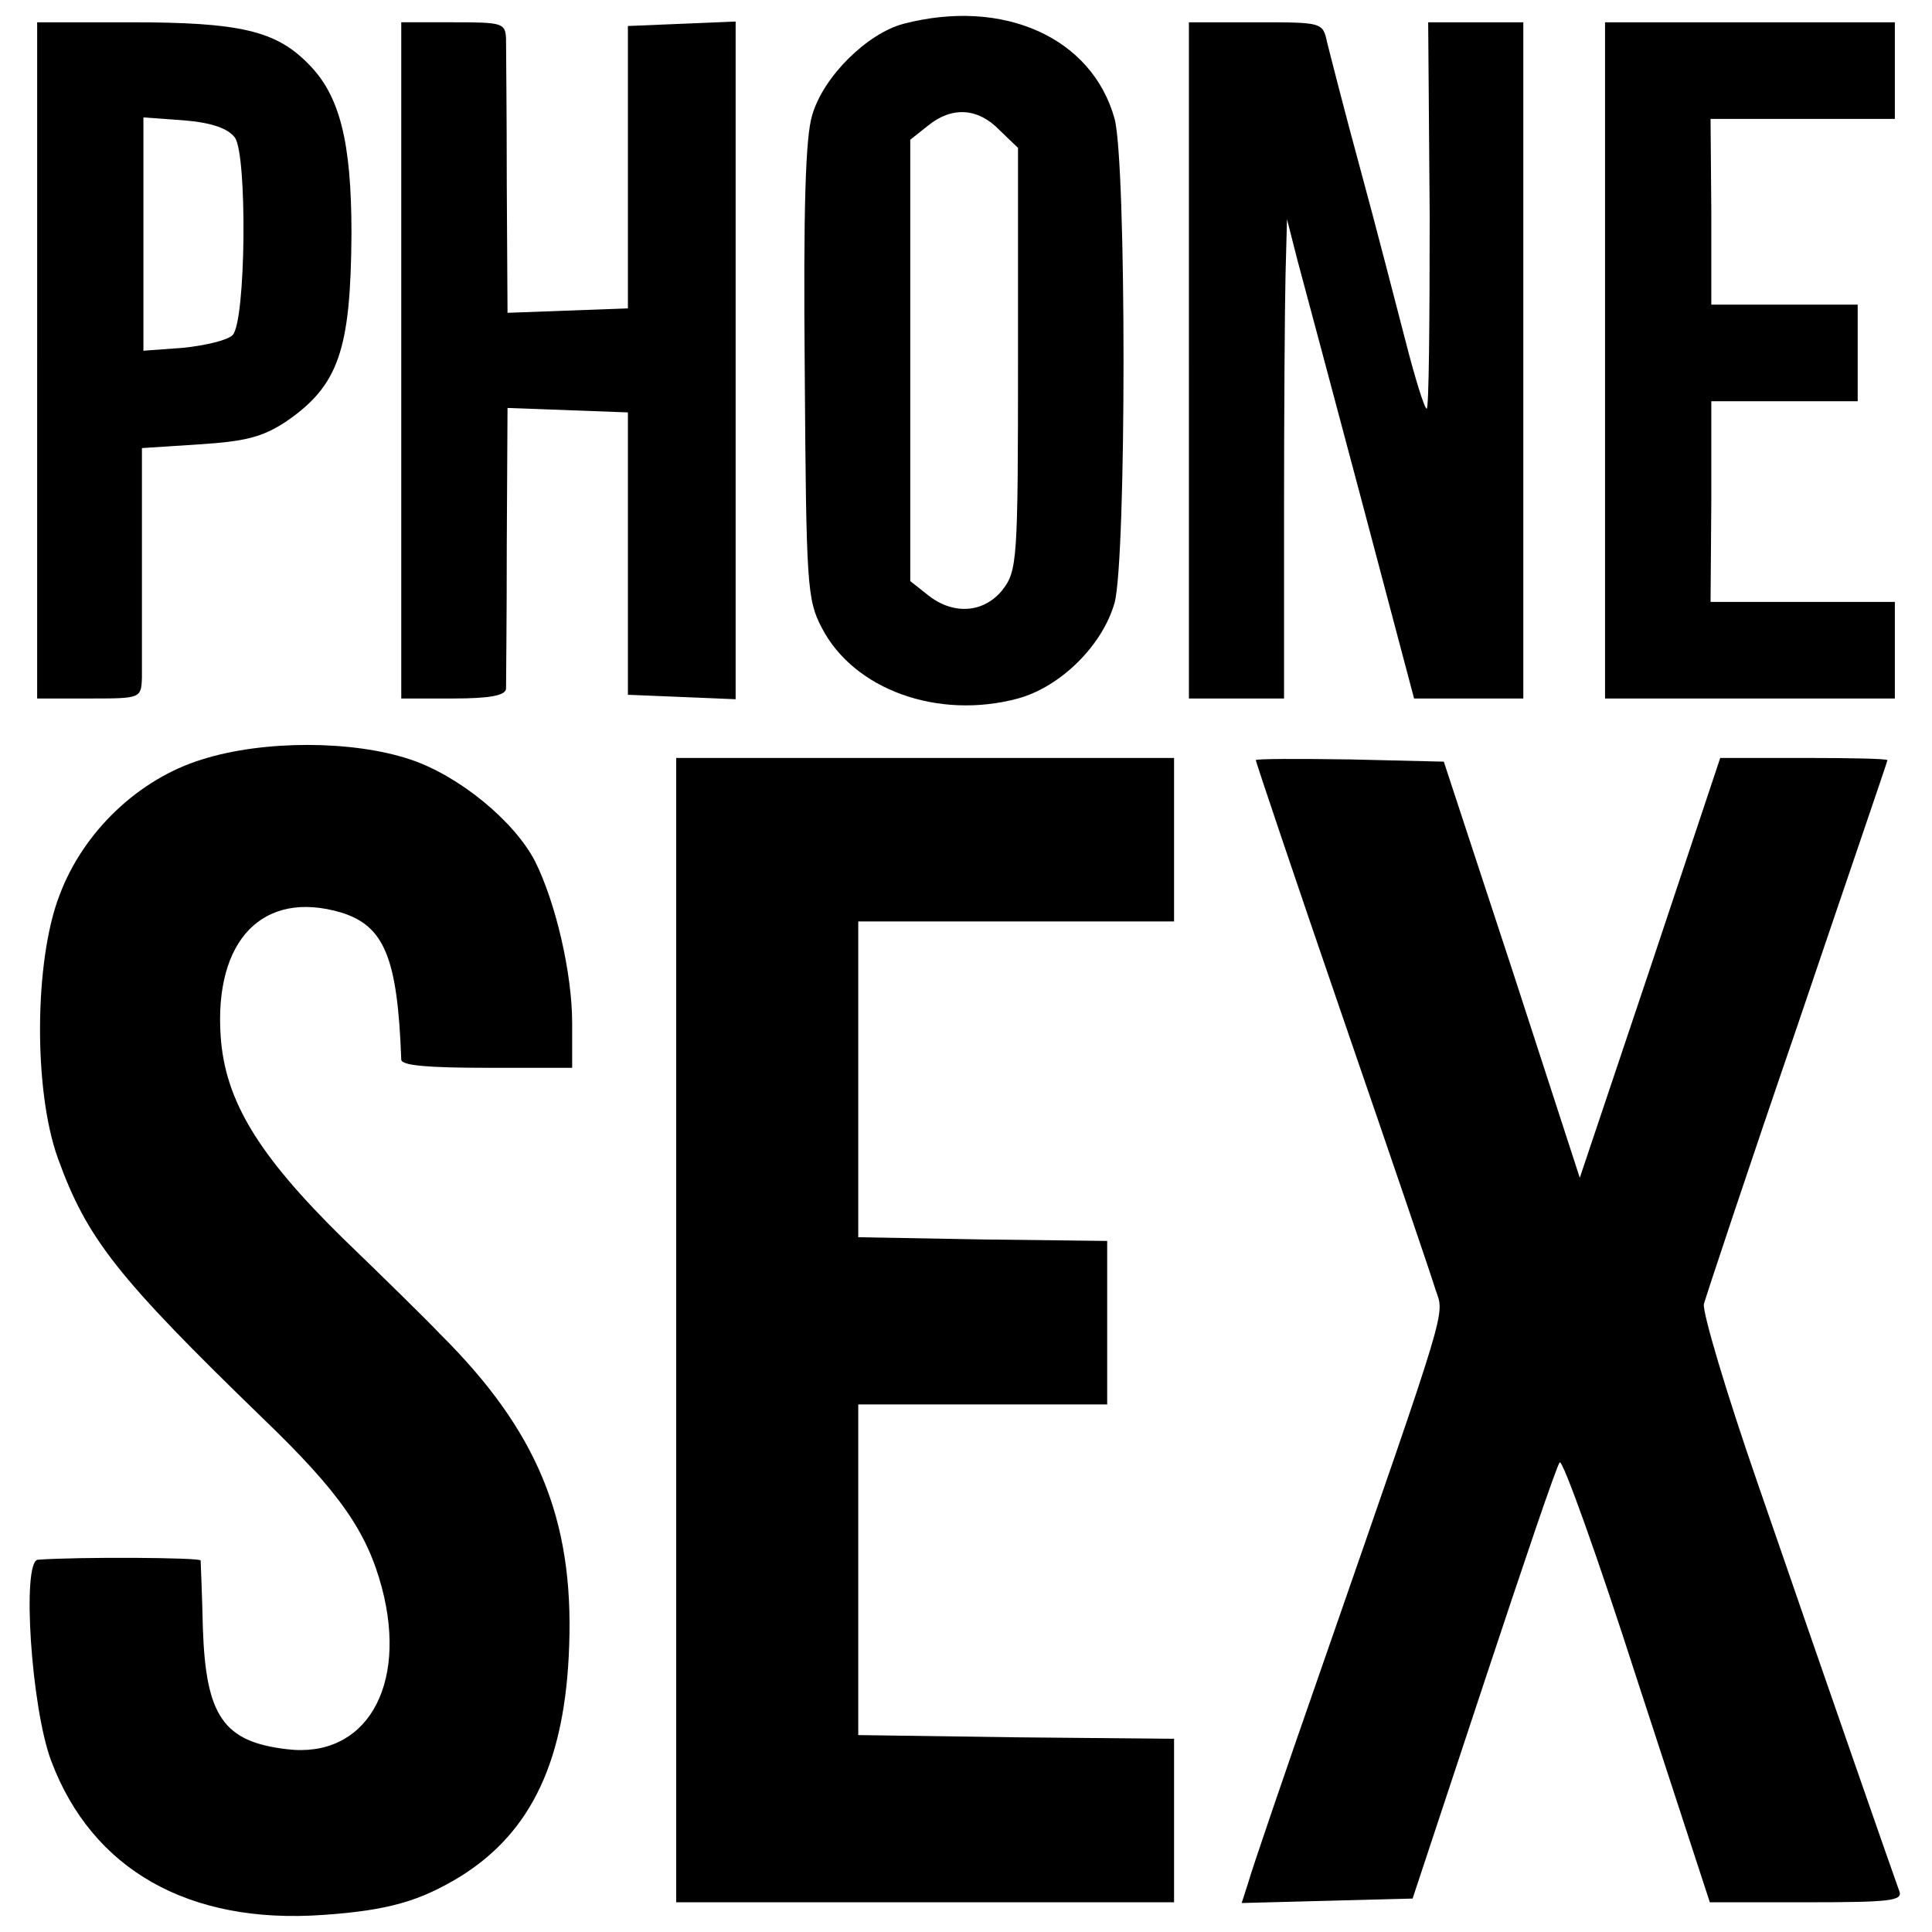 <?xml version="1.0" standalone="no"?>
<!DOCTYPE svg PUBLIC "-//W3C//DTD SVG 20010904//EN"
 "http://www.w3.org/TR/2001/REC-SVG-20010904/DTD/svg10.dtd">
<svg version="1.0" xmlns="http://www.w3.org/2000/svg"
 width="260pt" height="260pt" viewBox="0 0 260 260"
 preserveAspectRatio="xMidYMid meet">
<g transform="translate(0,260) scale(0.1,-0.1)"
fill="#000000" stroke="none">
<path d="M1216 2568 c-49 -13 -108 -71 -123 -123 -9 -29 -12 -125 -10 -345 2
-287 3 -307 23 -345 43 -83 156 -124 264 -95 58 16 114 72 130 129 16 61 16
591 0 651 -30 109 -149 163 -284 128z m129 -143 l25 -24 0 -284 c0 -272 -1
-285 -21 -311 -25 -31 -66 -34 -100 -7 l-24 19 0 297 0 297 24 19 c32 26 67
24 96 -6z"/>
<path d="M50 2115 l0 -455 70 0 c69 0 70 0 71 28 0 15 0 91 0 168 l0 141 77 5
c63 4 85 10 116 30 72 49 88 97 89 254 0 124 -16 186 -58 228 -44 45 -93 56
-239 56 l-126 0 0 -455z m266 300 c17 -23 15 -248 -3 -266 -7 -7 -37 -14 -66
-17 l-54 -4 0 157 0 157 55 -4 c37 -3 59 -11 68 -23z"/>
<path d="M540 2115 l0 -455 70 0 c49 0 70 4 71 13 0 6 1 94 1 195 l1 183 81
-3 81 -3 0 -190 0 -190 73 -3 72 -3 0 456 0 456 -72 -3 -73 -3 0 -190 0 -190
-81 -3 -81 -3 -1 173 c0 95 -1 183 -1 196 -1 21 -5 22 -71 22 l-70 0 0 -455z"/>
<path d="M1600 2115 l0 -455 64 0 64 0 0 248 c0 136 1 281 2 322 l2 75 14 -55
c8 -30 47 -175 86 -322 l71 -268 74 0 73 0 0 455 0 455 -64 0 -64 0 2 -260 c0
-143 -1 -260 -4 -260 -3 0 -16 42 -29 93 -13 50 -40 155 -61 232 -21 77 -40
152 -44 168 -6 27 -6 27 -96 27 l-90 0 0 -455z"/>
<path d="M2160 2115 l0 -455 195 0 195 0 0 65 0 65 -124 0 -124 0 1 135 0 135
98 0 99 0 0 65 0 65 -98 0 -99 0 0 125 -1 125 124 0 124 0 0 65 0 65 -195 0
-195 0 0 -455z"/>
<path d="M272 1578 c-85 -26 -160 -97 -192 -183 -34 -88 -35 -263 -2 -354 39
-108 80 -160 276 -350 104 -100 140 -153 160 -228 35 -133 -22 -230 -128 -217
-85 10 -109 44 -113 163 -1 47 -3 88 -3 91 0 4 -165 5 -219 1 -22 -2 -9 -200
18 -271 55 -146 185 -220 366 -207 88 6 131 19 185 52 96 60 141 157 146 311
6 170 -43 289 -174 419 -16 17 -75 75 -131 129 -114 112 -158 185 -164 271 -9
130 57 198 162 167 58 -18 76 -60 81 -198 0 -8 37 -11 115 -11 l115 0 0 60 c0
67 -22 162 -50 218 -28 54 -102 115 -168 137 -78 26 -198 26 -280 0z"/>
<path d="M910 810 l0 -770 335 0 335 0 0 110 0 110 -212 2 -213 3 0 223 0 222
167 0 168 0 0 110 0 110 -167 2 -168 3 0 213 0 212 212 0 213 0 0 110 0 110
-335 0 -335 0 0 -770z"/>
<path d="M1690 1577 c0 -2 52 -157 116 -343 64 -186 121 -353 126 -370 12 -35
19 -12 -152 -504 -51 -146 -96 -278 -100 -293 l-9 -28 115 3 115 3 96 290 c53
160 98 293 102 297 4 4 51 -127 104 -292 l98 -300 131 0 c112 0 129 2 124 15
-7 19 -90 257 -191 550 -42 121 -74 229 -72 240 3 11 59 180 126 375 66 195
121 355 121 357 0 2 -51 3 -113 3 l-112 0 -94 -282 -95 -283 -91 280 -92 280
-126 3 c-70 1 -127 1 -127 -1z"/>
</g>
</svg>
